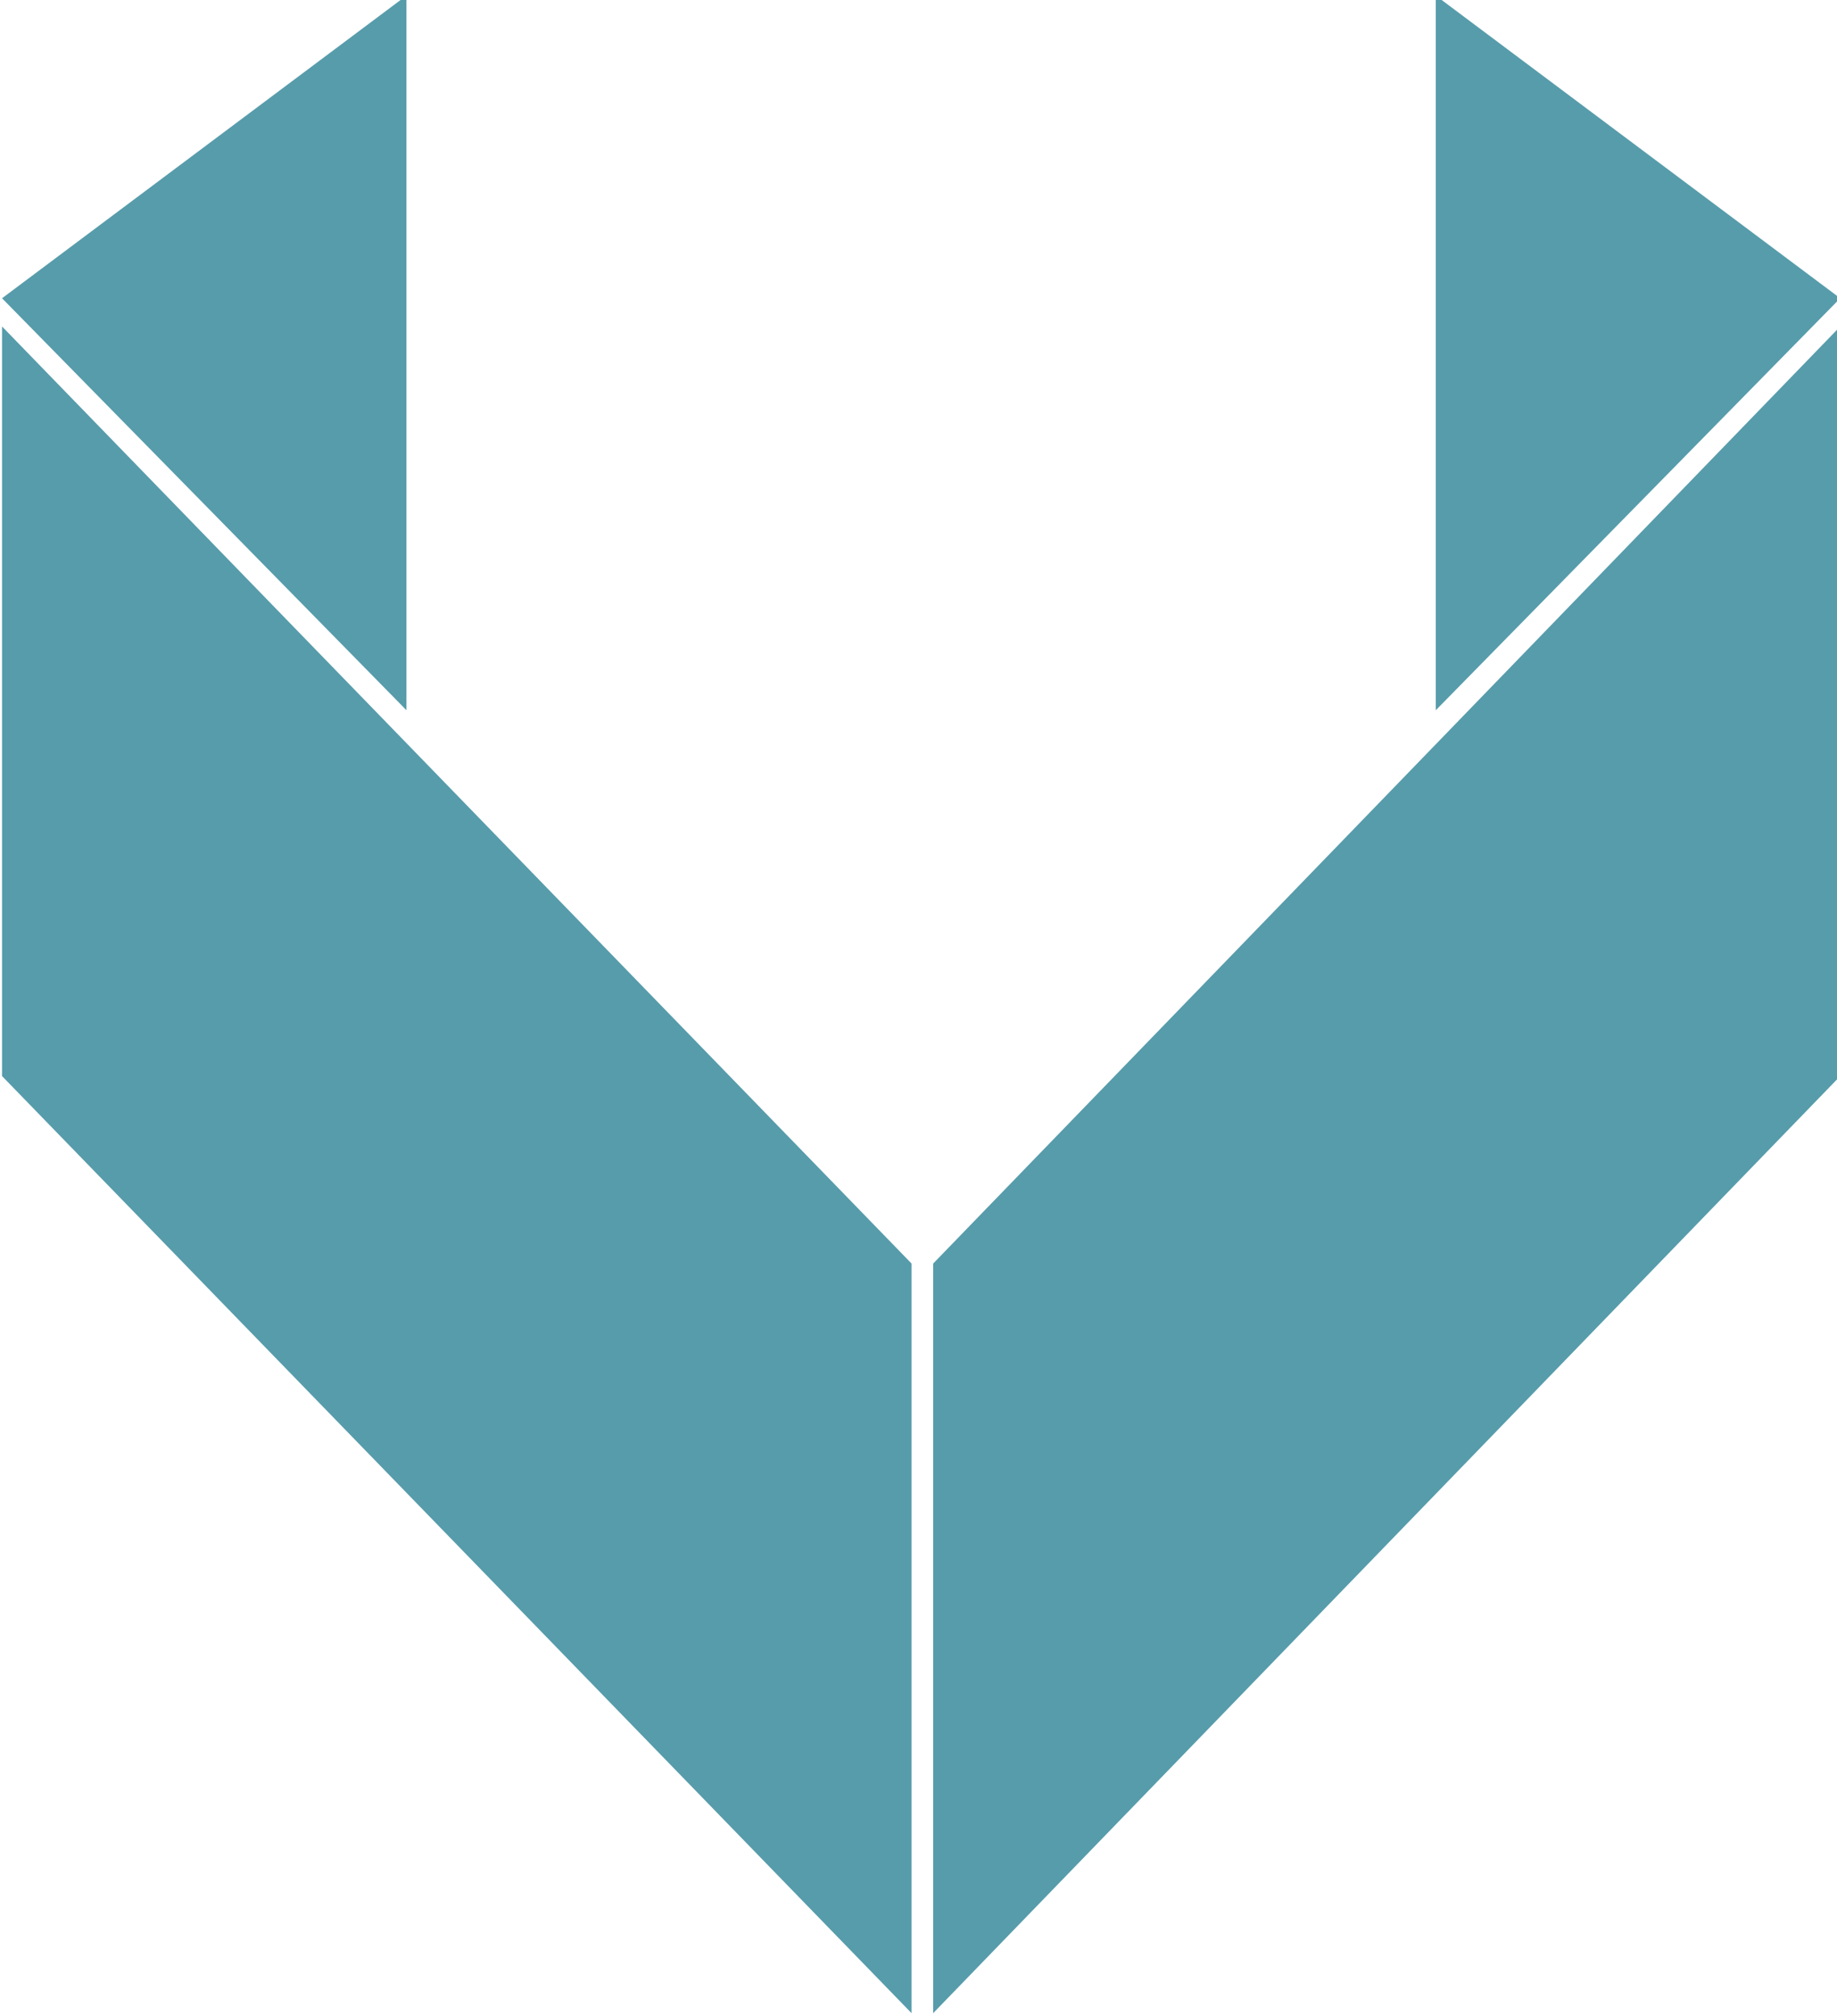 <?xml version="1.0" encoding="UTF-8" standalone="no"?>
<!-- Created with Inkscape (http://www.inkscape.org/) -->

<svg
   xmlns:dc="http://purl.org/dc/elements/1.1/"
   xmlns:cc="http://creativecommons.org/ns#"
   xmlns:rdf="http://www.w3.org/1999/02/22-rdf-syntax-ns#"
   xmlns:svg="http://www.w3.org/2000/svg"
   xmlns="http://www.w3.org/2000/svg"
   xmlns:sodipodi="http://sodipodi.sourceforge.net/DTD/sodipodi-0.dtd"
   xmlns:inkscape="http://www.inkscape.org/namespaces/inkscape"
   width="46.008mm"
   height="50.488mm"
   viewBox="0 0 46.008 50.488"
   version="1.1"
   id="svg8"
   inkscape:version="0.92.4 (5da689c313, 2019-01-14)"
   sodipodi:docname="Volkis_Footer_Icon.svg">
  <defs
     id="defs2">
    <clipPath
       id="clipPath851"
       clipPathUnits="userSpaceOnUse">
      <path
         inkscape:connector-curvature="0"
         id="path849"
         d="M 0,841.89 H 595.276 V 0 H 0 Z" />
    </clipPath>
  </defs>
  <sodipodi:namedview
     id="base"
     pagecolor="#ffffff"
     bordercolor="#666666"
     borderopacity="1.0"
     inkscape:pageopacity="0.0"
     inkscape:pageshadow="2"
     inkscape:zoom="0.35"
     inkscape:cx="-368.63703"
     inkscape:cy="30.581654"
     inkscape:document-units="mm"
     inkscape:current-layer="g823"
     showgrid="false"
     fit-margin-top="0"
     fit-margin-left="0"
     fit-margin-right="0"
     fit-margin-bottom="0"
     inkscape:window-width="2560"
     inkscape:window-height="1377"
     inkscape:window-x="-8"
     inkscape:window-y="-8"
     inkscape:window-maximized="1" />
  <g
     inkscape:label="Layer 1"
     inkscape:groupmode="layer"
     id="layer1"
     transform="translate(-80.526,-106.437)">
    <g
       transform="matrix(0.353,0,0,-0.353,-0.679,281.658)"
       inkscape:label="Volkis_Logo_mono"
       id="g823">
      <g
         id="g912"
         transform="translate(-2.143,-66.429)"
         style="fill:#579cab;fill-opacity:1">
        <g
           id="g825"
           transform="translate(261.023,563.118)"
           style="fill:#579cab;fill-opacity:1">
          <path
             d="M 0,0 -28.693,-21.469 0,-50.692 Z"
             style="fill:#579cab;fill-opacity:1;fill-rule:nonzero;stroke:none"
             id="path827"
             inkscape:connector-curvature="0" />
        </g>
        <g
           id="g829"
           transform="translate(334.054,563.118)"
           style="fill:#579cab;fill-opacity:1">
          <path
             d="M 0,0 28.693,-21.469 0,-50.692 Z"
             style="fill:#579cab;fill-opacity:1;fill-rule:nonzero;stroke:none"
             id="path831"
             inkscape:connector-curvature="0" />
        </g>
        <g
           id="g833"
           transform="translate(296.86,420.004)"
           style="fill:#579cab;fill-opacity:1">
          <path
             d="m 0,0 -64.53,66.471 v 53.174 L 0,53.174 Z"
             style="fill:#579cab;fill-opacity:1;fill-rule:nonzero;stroke:none"
             id="path835"
             inkscape:connector-curvature="0" />
        </g>
        <g
           id="g837"
           transform="translate(298.394,420.004)"
           style="fill:#579cab;fill-opacity:1">
          <path
             d="m 0,0 64.354,66.471 v 53.174 L 0,53.174 Z"
             style="fill:#579cab;fill-opacity:1;fill-rule:nonzero;stroke:none"
             id="path839"
             inkscape:connector-curvature="0" />
        </g>
      </g>
    </g>
  </g>
</svg>
